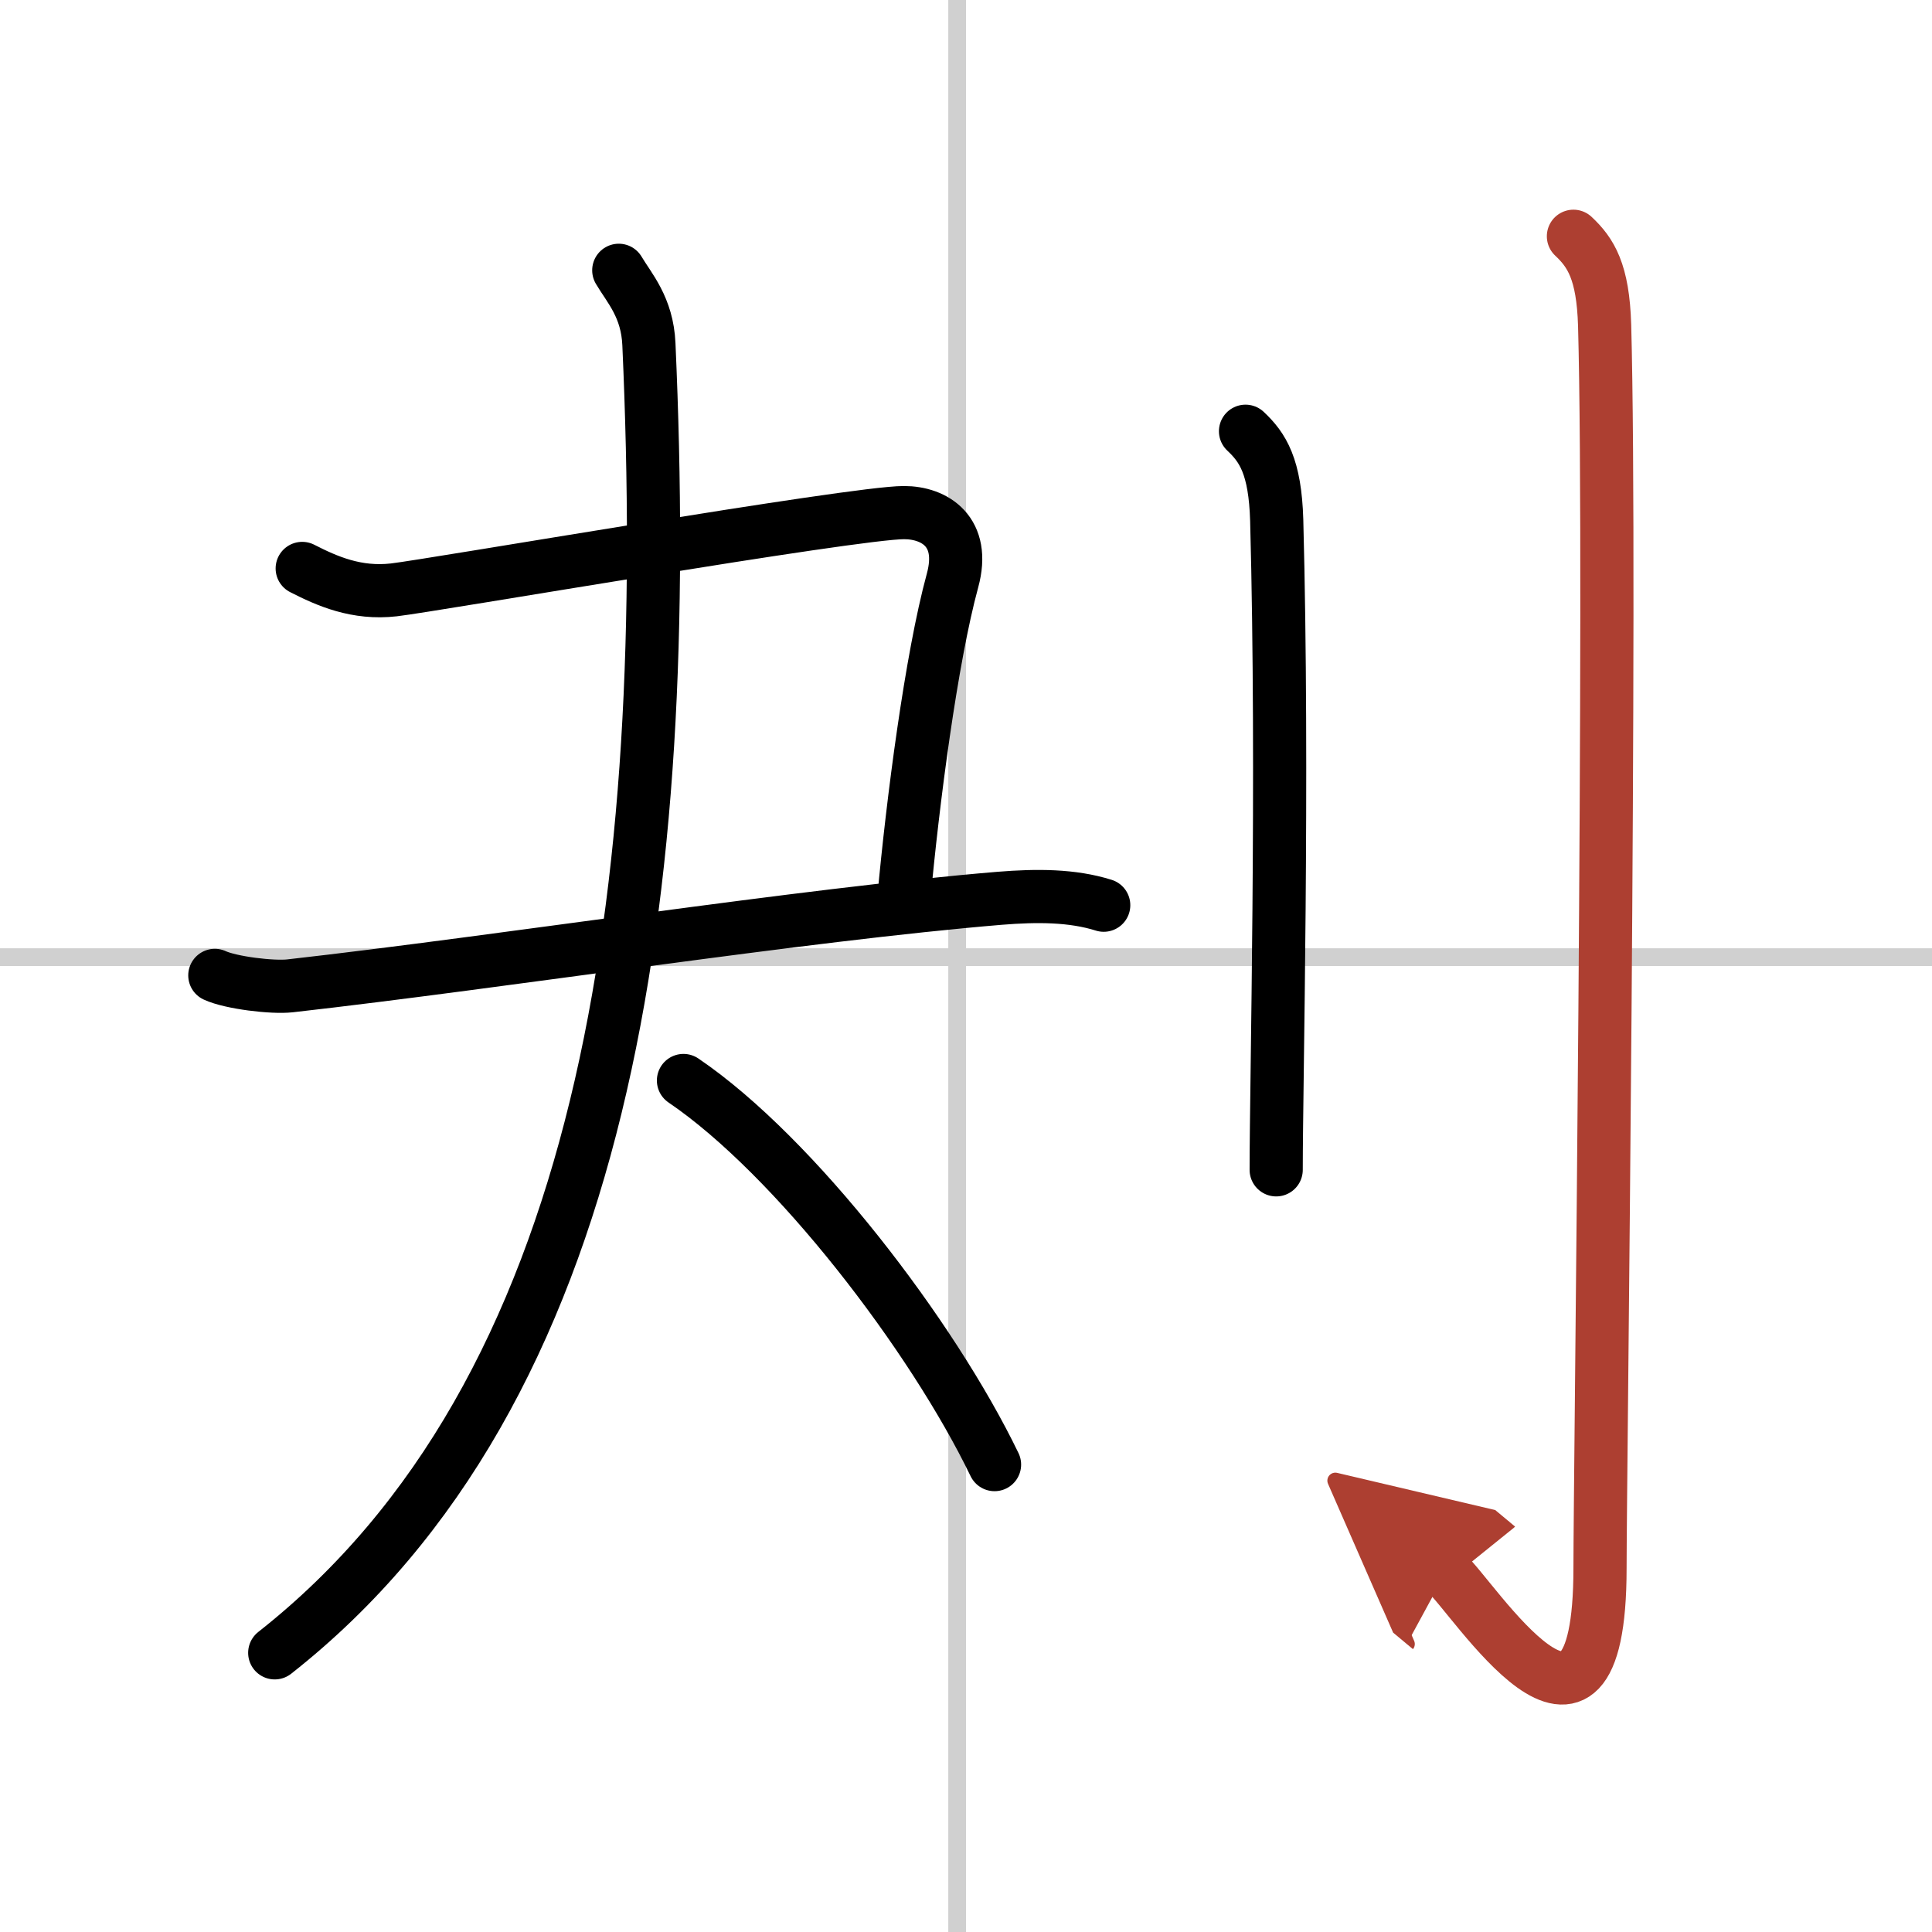 <svg width="400" height="400" viewBox="0 0 109 109" xmlns="http://www.w3.org/2000/svg"><defs><marker id="a" markerWidth="4" orient="auto" refX="1" refY="5" viewBox="0 0 10 10"><polyline points="0 0 10 5 0 10 1 5" fill="#ad3f31" stroke="#ad3f31"/></marker></defs><g fill="none" stroke="#000" stroke-linecap="round" stroke-linejoin="round" stroke-width="3"><rect width="100%" height="100%" fill="#fff" stroke="#fff"/><line x1="54" x2="54" y2="109" stroke="#d0d0d0" stroke-width="1"/><line x2="109" y1="54" y2="54" stroke="#d0d0d0" stroke-width="1"/><path d="m17.05 32.07c1.41 0.72 3.06 1.45 5.17 1.21 2.12-0.24 25.95-4.36 28.78-4.36 1.74 0 3.49 1.08 2.74 3.83-1.2 4.4-2.25 12.5-2.75 18"/><path d="m12.12 55.03c0.91 0.42 3.25 0.7 4.24 0.59 12.13-1.37 28.87-4.01 40.04-4.94 2.09-0.17 4.09-0.17 5.87 0.39"/><path d="M34.91,15.25c0.59,1,1.61,2.08,1.7,4.17C38,50.5,34.25,78.5,15.5,93.25"/><path d="m38.56 60.96c6.29 4.27 14.04 14.4 17.55 21.67"/><path d="M70.27,24.33c0.98,0.92,1.67,1.99,1.76,5.02C72.42,43.91,72,61.04,72,66"/><path d="m88.77 13.33c0.98 0.92 1.67 1.99 1.76 5.02 0.4 14.55-0.26 65.16-0.26 70.12 0 13.14-7.21 1.5-8.71 0.25" marker-end="url(#a)" stroke="#ad3f31"/></g></svg>
